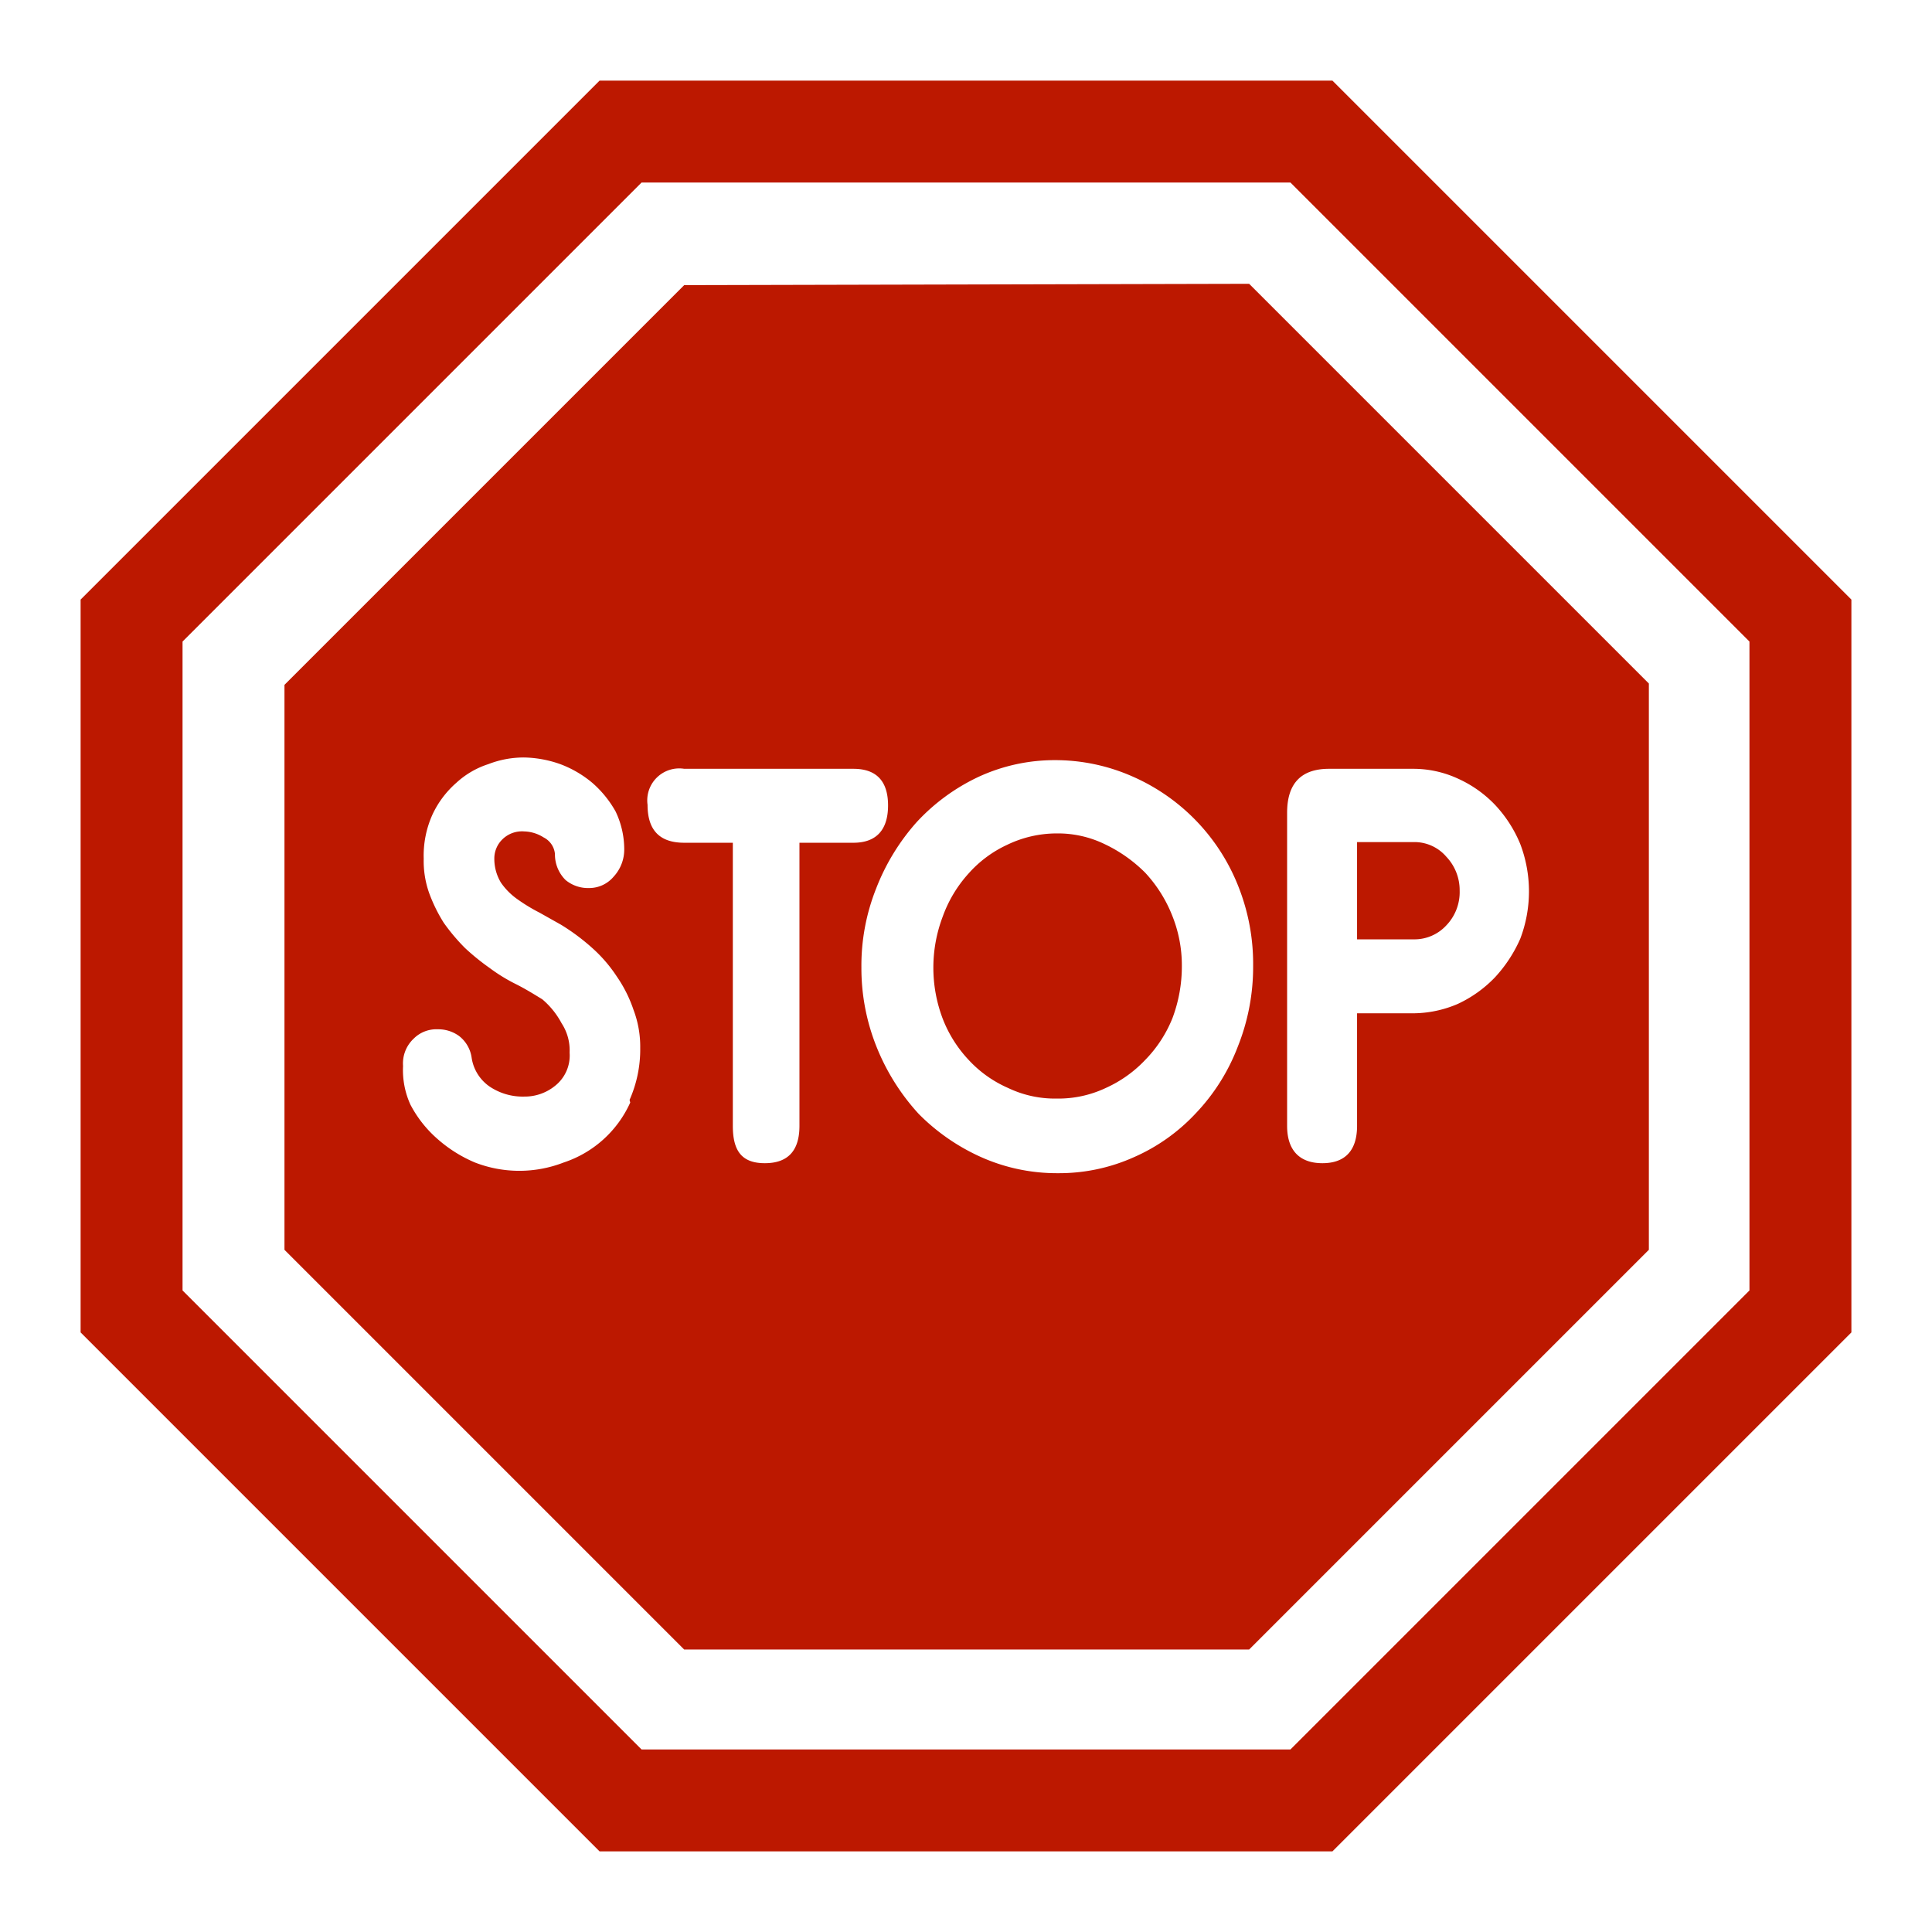<svg xmlns="http://www.w3.org/2000/svg" viewBox="0 0 29 29"><defs><style>.bcfdc8b7-b978-4e4a-9c1d-a9de90297a85{fill:#bc1800;}</style></defs><title>icon-stop-sign</title><g id="afee4766-d334-4ee1-a71b-020b888fc55c" data-name="Layer 1"><g id="b606fda6-b42a-45fb-aff5-ead520cd07a7" data-name="NewGroupe0"><g id="bede3c49-469b-4faa-88bd-cefe8b8c8716" data-name="NewGroup69-0"><path class="bcfdc8b7-b978-4e4a-9c1d-a9de90297a85" d="M26.26,19.37l-6.89,6.89H9.63L2.74,19.37V9.63L9.63,2.74h9.74l6.89,6.89v9.74ZM27.79,9,20,1.21H9L1.21,9V20L9,27.79H20L27.79,20V9Z"/><path class="bcfdc8b7-b978-4e4a-9c1d-a9de90297a85" d="M21.71,13.89a.72.72,0,0,0,.2-.52.73.73,0,0,0-.2-.51.63.63,0,0,0-.49-.22h-.85V14.1h.85a.65.65,0,0,0,.49-.21Z"/><path class="bcfdc8b7-b978-4e4a-9c1d-a9de90297a85" d="M17.19,13.1a2.17,2.17,0,0,0-.61-.43,1.61,1.61,0,0,0-.72-.16,1.71,1.71,0,0,0-.74.17,1.76,1.76,0,0,0-.58.43,1.94,1.94,0,0,0-.39.65,2.16,2.16,0,0,0,0,1.53,1.91,1.91,0,0,0,.39.62,1.77,1.77,0,0,0,.59.42,1.63,1.63,0,0,0,.73.16,1.67,1.67,0,0,0,.74-.16,1.87,1.87,0,0,0,.59-.42,1.91,1.91,0,0,0,.41-.63,2.21,2.21,0,0,0,.14-.78,2,2,0,0,0-.15-.77,2.05,2.05,0,0,0-.4-.63Z"/><path class="bcfdc8b7-b978-4e4a-9c1d-a9de90297a85" d="M18.58,15.71a3,3,0,0,1-.63,1,2.81,2.81,0,0,1-.93.66,2.74,2.74,0,0,1-1.14.24,2.79,2.79,0,0,1-1.15-.24,3.1,3.1,0,0,1-.94-.65,3.3,3.3,0,0,1-.63-1,3.17,3.17,0,0,1-.23-1.2,3.13,3.13,0,0,1,.22-1.18,3.27,3.27,0,0,1,.61-1,3,3,0,0,1,.93-.68,2.72,2.72,0,0,1,1.14-.25,2.87,2.87,0,0,1,1.18.25,3,3,0,0,1,1.58,1.65,3.15,3.15,0,0,1,.22,1.19,3.22,3.22,0,0,1-.23,1.21Zm.74-3.51q0-.66.63-.66h1.26a1.6,1.6,0,0,1,.68.15,1.78,1.78,0,0,1,.55.39,1.93,1.93,0,0,1,.38.59,2,2,0,0,1,0,1.42,2.08,2.08,0,0,1-.38.58,1.85,1.85,0,0,1-.56.4,1.71,1.71,0,0,1-.67.14h-.84V16.9c0,.37-.18.56-.52.56s-.53-.19-.53-.56V12.2ZM12,12.65V16.9c0,.37-.17.56-.52.56S11,17.27,11,16.9V12.65h-.73c-.37,0-.55-.19-.55-.57a.48.48,0,0,1,.55-.54h2.54c.35,0,.52.19.52.55s-.17.56-.52.56Zm-2.54,3.9a1.67,1.67,0,0,1-1,.9,1.84,1.84,0,0,1-1.33,0,2.05,2.05,0,0,1-.57-.36,1.77,1.77,0,0,1-.4-.51A1.25,1.25,0,0,1,6.05,16a.51.51,0,0,1,.16-.41.48.48,0,0,1,.36-.14.53.53,0,0,1,.32.1.5.5,0,0,1,.19.33.64.64,0,0,0,.27.43.89.89,0,0,0,.52.15.72.72,0,0,0,.46-.16.58.58,0,0,0,.22-.5.74.74,0,0,0-.12-.44A1.22,1.22,0,0,0,8.14,15c-.13-.08-.26-.16-.4-.23a2.55,2.55,0,0,1-.39-.24,3.47,3.47,0,0,1-.37-.3,2.92,2.92,0,0,1-.32-.38,2.35,2.35,0,0,1-.22-.45,1.44,1.44,0,0,1-.08-.51,1.5,1.5,0,0,1,.13-.66,1.44,1.44,0,0,1,.36-.48,1.29,1.29,0,0,1,.48-.28,1.47,1.47,0,0,1,.54-.1,1.71,1.71,0,0,1,.54.1,1.64,1.64,0,0,1,.48.28,1.61,1.61,0,0,1,.35.43,1.32,1.32,0,0,1,.13.56.6.6,0,0,1-.16.42.48.48,0,0,1-.37.17.53.53,0,0,1-.35-.12.54.54,0,0,1-.16-.39.31.31,0,0,0-.17-.25.57.57,0,0,0-.29-.09.42.42,0,0,0-.33.12.4.4,0,0,0-.12.29.69.69,0,0,0,.1.36,1,1,0,0,0,.25.25,2.63,2.63,0,0,0,.33.2l.32.18a3.19,3.19,0,0,1,.47.35,2.16,2.16,0,0,1,.37.43,2,2,0,0,1,.25.5,1.56,1.56,0,0,1,.1.57,1.87,1.87,0,0,1-.16.78Zm.81-12.27-6,6v8.48l6,6h8.48l6-6V10.26l-6-6Z"/></g></g></g></svg>